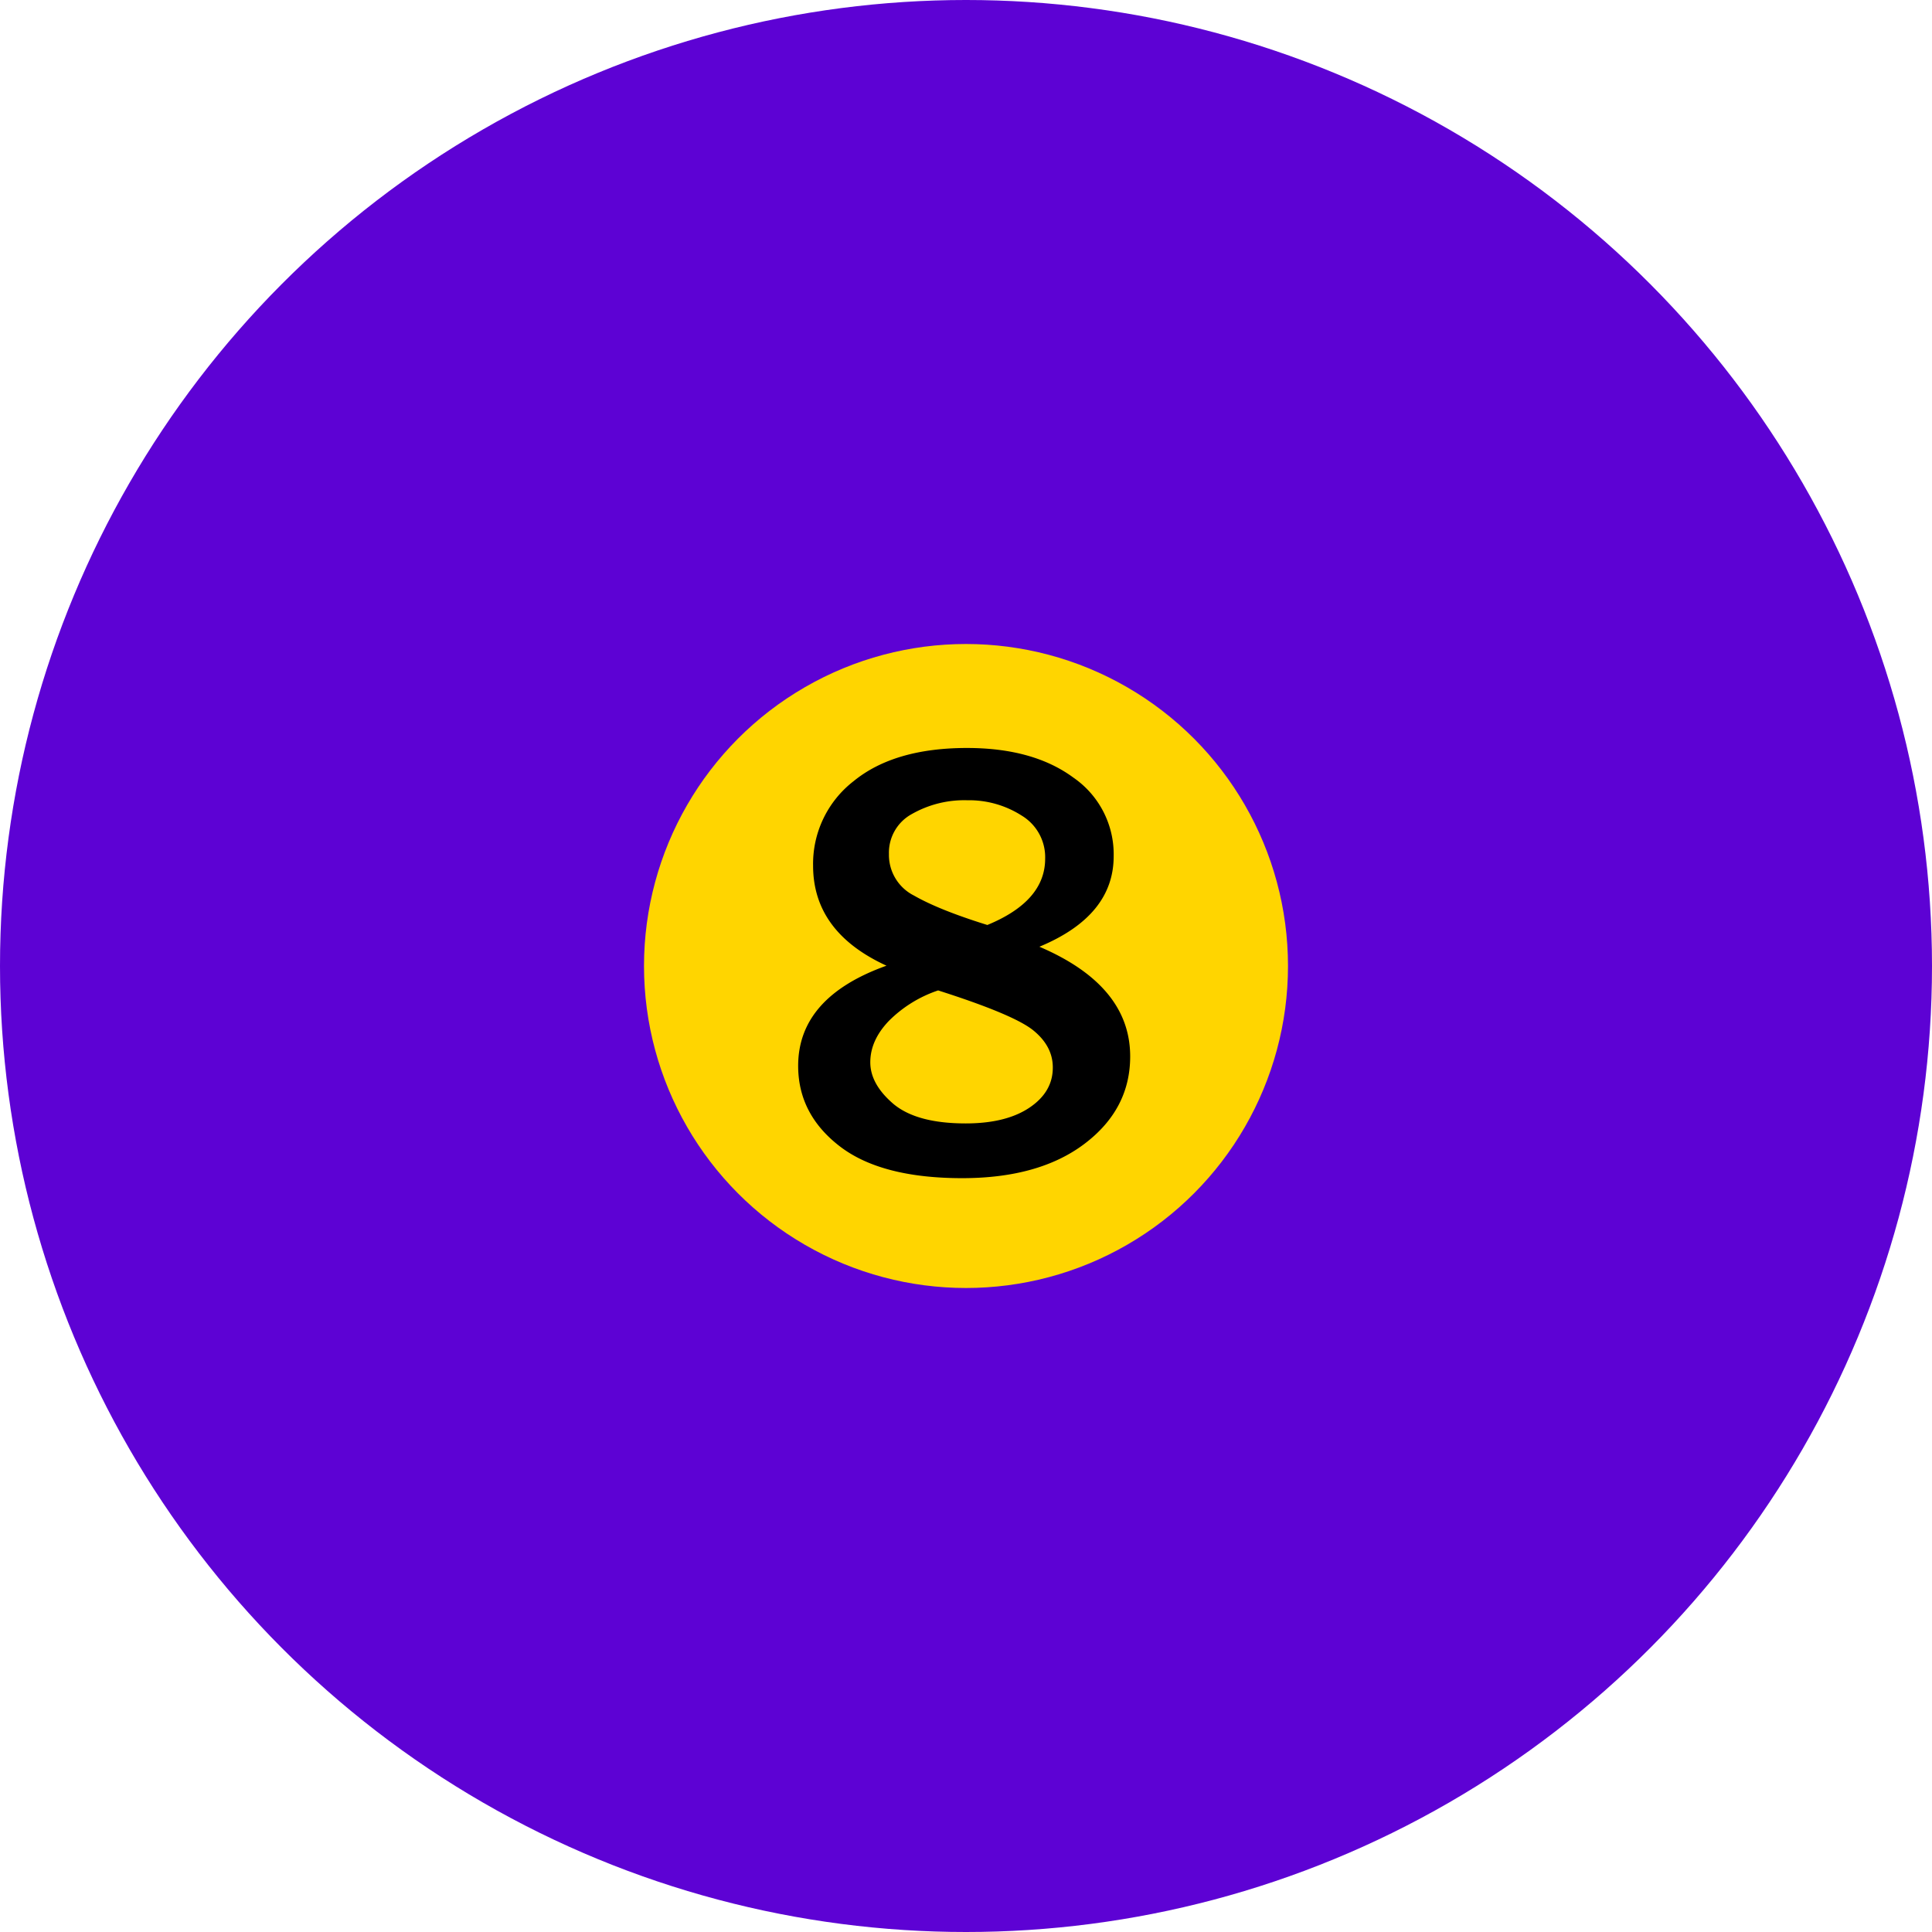 <svg xmlns="http://www.w3.org/2000/svg" viewBox="0 0 432 432"><circle cx="216" cy="216" r="216" fill="#5d02d4"/><circle cx="216" cy="216" r="72" fill="#ffd500"/><g style="isolation:isolate"><path d="M198.22,215.93q-16.41-7.53-16.41-22.36a23.38,23.38,0,0,1,9.06-18.9q9.06-7.41,25.33-7.42,14.84,0,23.82,6.63a20.81,20.81,0,0,1,9,17.57q0,13.34-16.61,20.24,20.31,8.69,20.3,24.54,0,11.76-10.15,19.48t-27.38,7.73q-18.18,0-27.44-7.15t-9.27-17.94Q178.46,223,198.22,215.93Zm11.55,5.53a28.27,28.27,0,0,0-11,6.8q-4.17,4.35-4.17,9.27t5.23,9.36q5.22,4.31,16.1,4.31,9,0,14.25-3.52t5.23-9q0-4.73-4.34-8.27T209.77,221.46Zm11-14.63Q233.7,201.51,233.7,192a10.87,10.87,0,0,0-5.26-9.64,21.85,21.85,0,0,0-12.17-3.42A23.67,23.67,0,0,0,203.93,182a9.83,9.83,0,0,0-5.16,8.95,10.17,10.17,0,0,0,5.6,9.3Q210,203.48,220.78,206.83Z"/></g></svg>